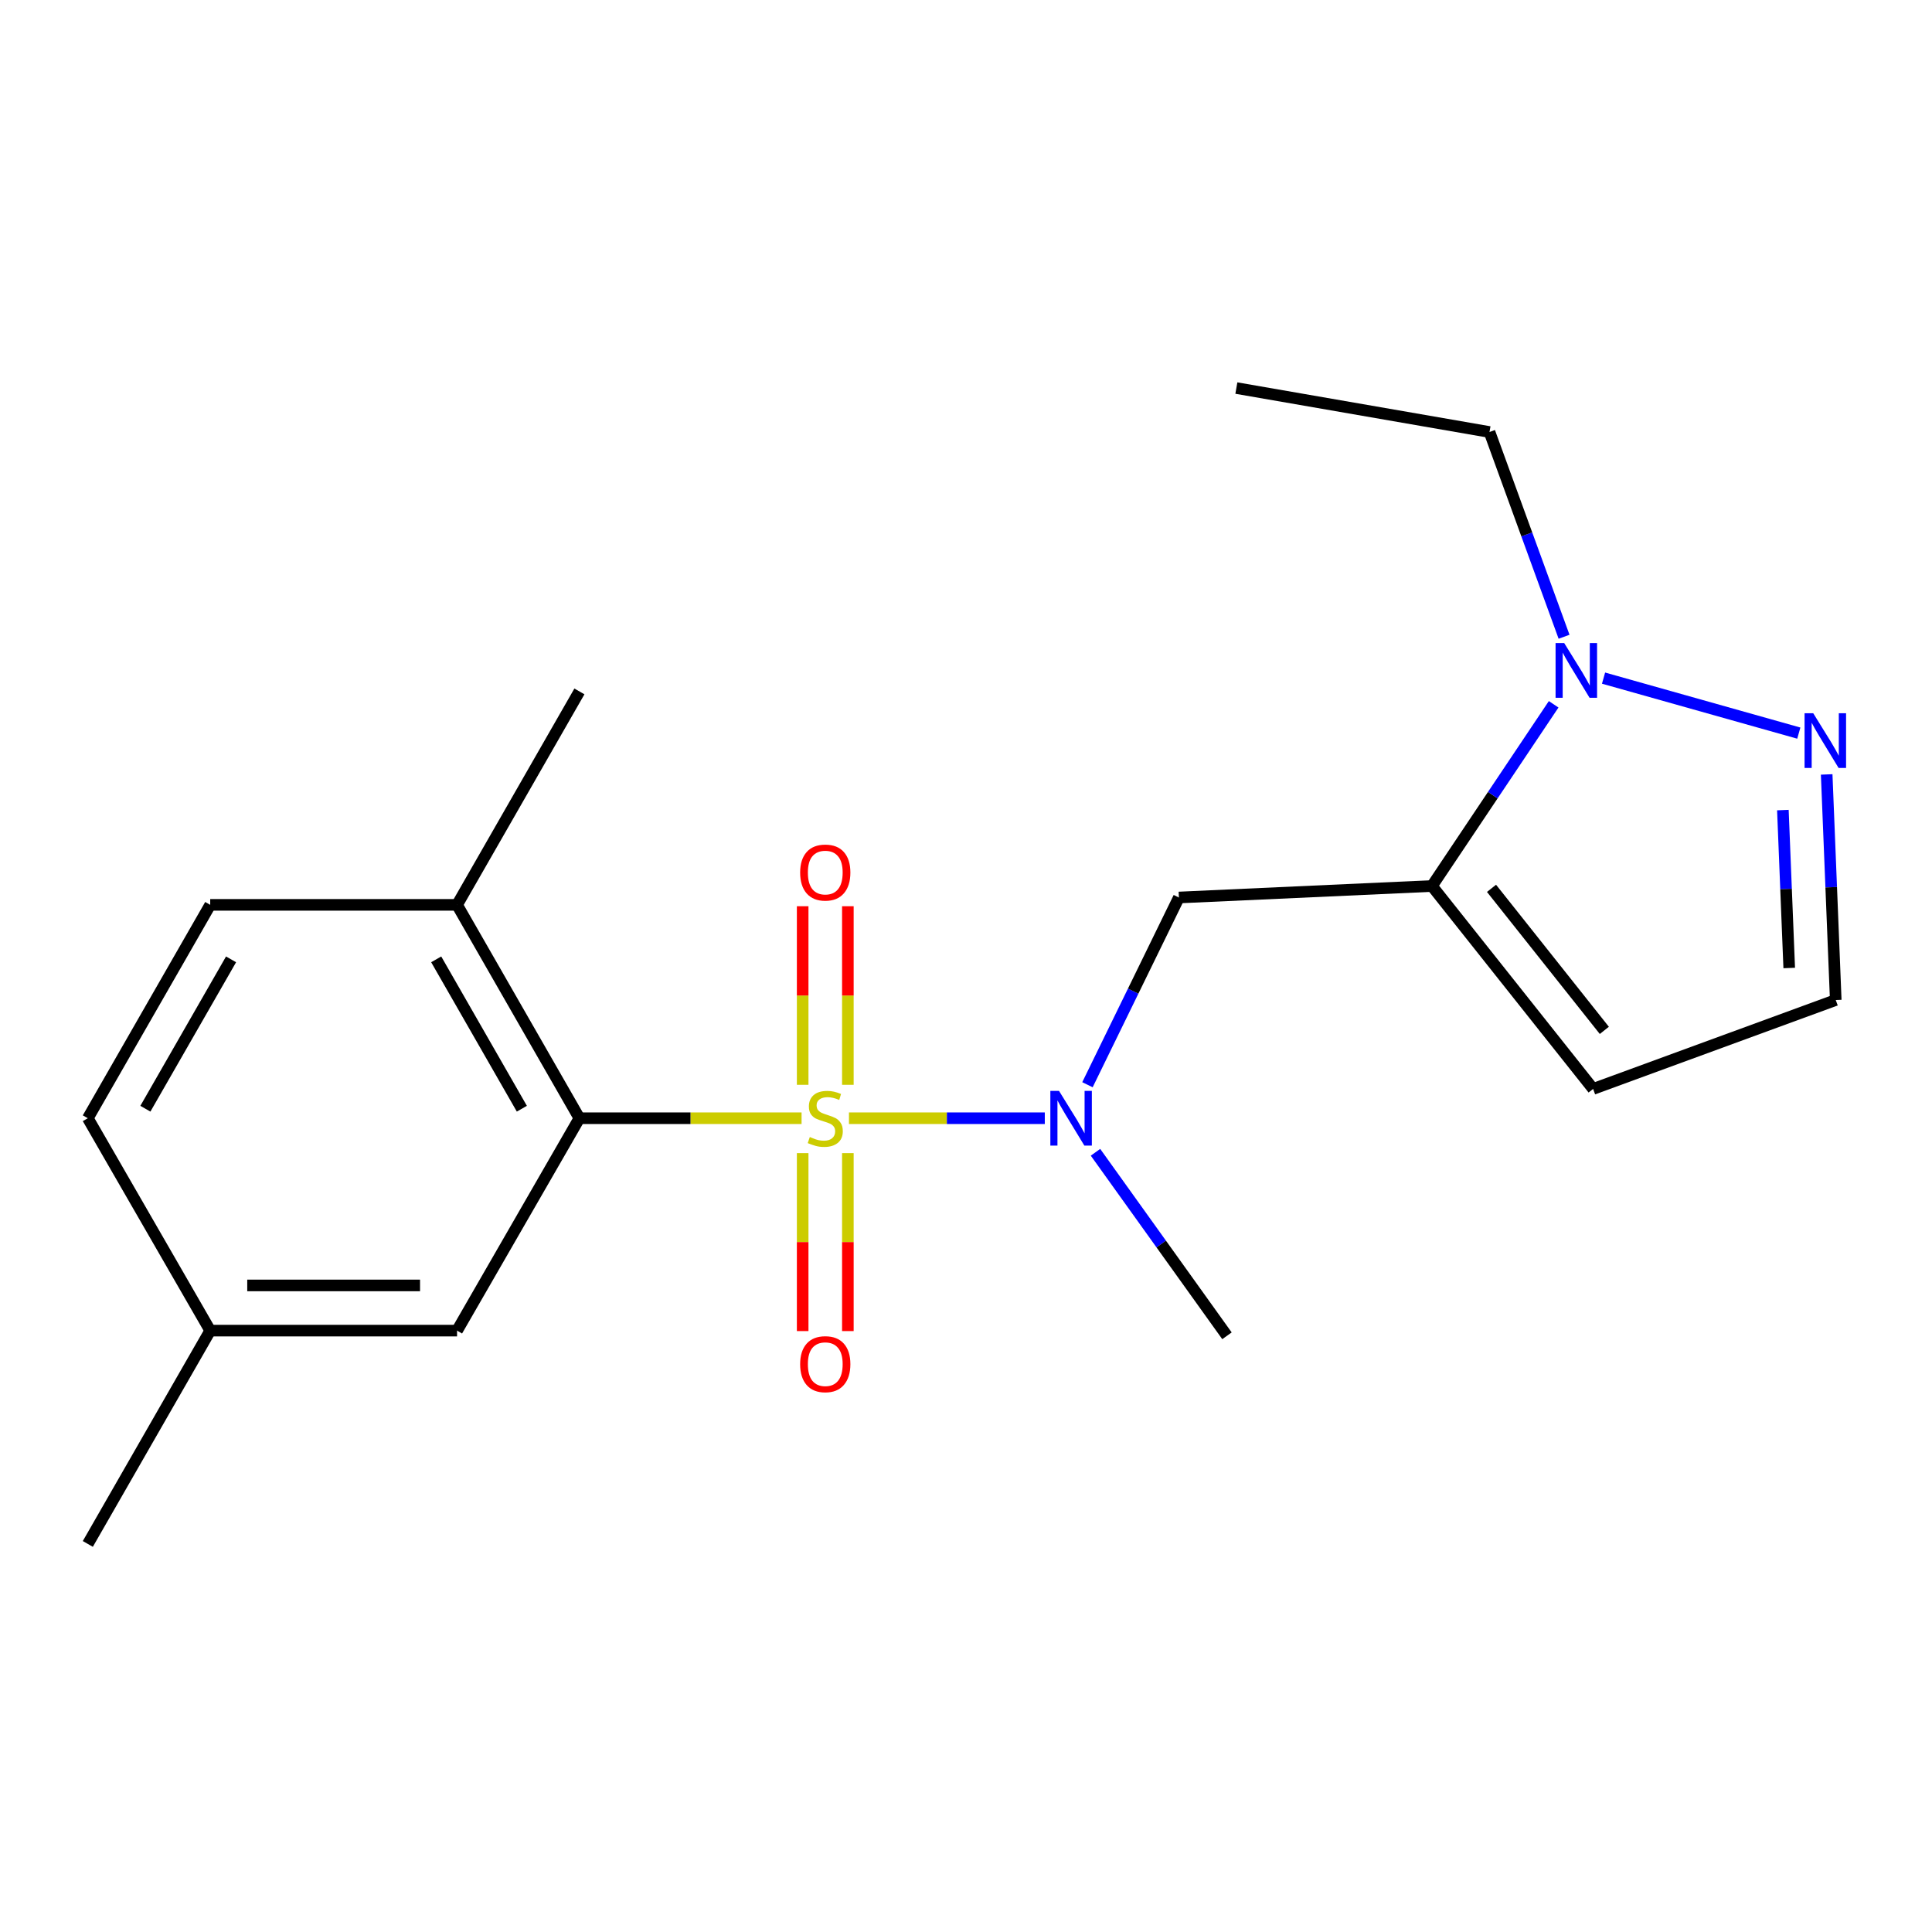 <?xml version='1.0' encoding='iso-8859-1'?>
<svg version='1.1' baseProfile='full'
              xmlns='http://www.w3.org/2000/svg'
                      xmlns:rdkit='http://www.rdkit.org/xml'
                      xmlns:xlink='http://www.w3.org/1999/xlink'
                  xml:space='preserve'
width='1000px' height='1000px' viewBox='0 0 1000 1000'>
<!-- END OF HEADER -->
<rect style='opacity:1.0;fill:#FFFFFF;stroke:none' width='1000' height='1000' x='0' y='0'> </rect>
<path class='bond-0' d='M 414.895,578.794 L 357.398,578.794' style='fill:none;fill-rule:evenodd;stroke:#CCCC00;stroke-width:6px;stroke-linecap:butt;stroke-linejoin:miter;stroke-opacity:1' />
<path class='bond-0' d='M 357.398,578.794 L 299.901,578.794' style='fill:none;fill-rule:evenodd;stroke:#000000;stroke-width:6px;stroke-linecap:butt;stroke-linejoin:miter;stroke-opacity:1' />
<path class='bond-2' d='M 439.418,578.794 L 490.101,578.794' style='fill:none;fill-rule:evenodd;stroke:#CCCC00;stroke-width:6px;stroke-linecap:butt;stroke-linejoin:miter;stroke-opacity:1' />
<path class='bond-2' d='M 490.101,578.794 L 540.785,578.794' style='fill:none;fill-rule:evenodd;stroke:#0000FF;stroke-width:6px;stroke-linecap:butt;stroke-linejoin:miter;stroke-opacity:1' />
<path class='bond-7' d='M 415.46,596.854 L 415.46,642.908' style='fill:none;fill-rule:evenodd;stroke:#CCCC00;stroke-width:6px;stroke-linecap:butt;stroke-linejoin:miter;stroke-opacity:1' />
<path class='bond-7' d='M 415.46,642.908 L 415.46,688.962' style='fill:none;fill-rule:evenodd;stroke:#FF0000;stroke-width:6px;stroke-linecap:butt;stroke-linejoin:miter;stroke-opacity:1' />
<path class='bond-7' d='M 438.853,596.854 L 438.853,642.908' style='fill:none;fill-rule:evenodd;stroke:#CCCC00;stroke-width:6px;stroke-linecap:butt;stroke-linejoin:miter;stroke-opacity:1' />
<path class='bond-7' d='M 438.853,642.908 L 438.853,688.962' style='fill:none;fill-rule:evenodd;stroke:#FF0000;stroke-width:6px;stroke-linecap:butt;stroke-linejoin:miter;stroke-opacity:1' />
<path class='bond-8' d='M 438.853,561.493 L 438.853,515.276' style='fill:none;fill-rule:evenodd;stroke:#CCCC00;stroke-width:6px;stroke-linecap:butt;stroke-linejoin:miter;stroke-opacity:1' />
<path class='bond-8' d='M 438.853,515.276 L 438.853,469.06' style='fill:none;fill-rule:evenodd;stroke:#FF0000;stroke-width:6px;stroke-linecap:butt;stroke-linejoin:miter;stroke-opacity:1' />
<path class='bond-8' d='M 415.46,561.493 L 415.46,515.276' style='fill:none;fill-rule:evenodd;stroke:#CCCC00;stroke-width:6px;stroke-linecap:butt;stroke-linejoin:miter;stroke-opacity:1' />
<path class='bond-8' d='M 415.46,515.276 L 415.46,469.06' style='fill:none;fill-rule:evenodd;stroke:#FF0000;stroke-width:6px;stroke-linecap:butt;stroke-linejoin:miter;stroke-opacity:1' />
<path class='bond-10' d='M 299.901,578.794 L 236.572,468.355' style='fill:none;fill-rule:evenodd;stroke:#000000;stroke-width:6px;stroke-linecap:butt;stroke-linejoin:miter;stroke-opacity:1' />
<path class='bond-10' d='M 270.109,573.865 L 225.778,496.557' style='fill:none;fill-rule:evenodd;stroke:#000000;stroke-width:6px;stroke-linecap:butt;stroke-linejoin:miter;stroke-opacity:1' />
<path class='bond-11' d='M 299.901,578.794 L 236.572,688.726' style='fill:none;fill-rule:evenodd;stroke:#000000;stroke-width:6px;stroke-linecap:butt;stroke-linejoin:miter;stroke-opacity:1' />
<path class='bond-1' d='M 741.176,458.595 L 610.19,464.547' style='fill:none;fill-rule:evenodd;stroke:#000000;stroke-width:6px;stroke-linecap:butt;stroke-linejoin:miter;stroke-opacity:1' />
<path class='bond-3' d='M 741.176,458.595 L 772.673,411.569' style='fill:none;fill-rule:evenodd;stroke:#000000;stroke-width:6px;stroke-linecap:butt;stroke-linejoin:miter;stroke-opacity:1' />
<path class='bond-3' d='M 772.673,411.569 L 804.17,364.543' style='fill:none;fill-rule:evenodd;stroke:#0000FF;stroke-width:6px;stroke-linecap:butt;stroke-linejoin:miter;stroke-opacity:1' />
<path class='bond-6' d='M 741.176,458.595 L 824.596,563.628' style='fill:none;fill-rule:evenodd;stroke:#000000;stroke-width:6px;stroke-linecap:butt;stroke-linejoin:miter;stroke-opacity:1' />
<path class='bond-6' d='M 772.007,459.801 L 830.401,533.324' style='fill:none;fill-rule:evenodd;stroke:#000000;stroke-width:6px;stroke-linecap:butt;stroke-linejoin:miter;stroke-opacity:1' />
<path class='bond-4' d='M 562.866,561.455 L 586.528,513.001' style='fill:none;fill-rule:evenodd;stroke:#0000FF;stroke-width:6px;stroke-linecap:butt;stroke-linejoin:miter;stroke-opacity:1' />
<path class='bond-4' d='M 586.528,513.001 L 610.19,464.547' style='fill:none;fill-rule:evenodd;stroke:#000000;stroke-width:6px;stroke-linecap:butt;stroke-linejoin:miter;stroke-opacity:1' />
<path class='bond-16' d='M 567.025,596.417 L 601.051,643.91' style='fill:none;fill-rule:evenodd;stroke:#0000FF;stroke-width:6px;stroke-linecap:butt;stroke-linejoin:miter;stroke-opacity:1' />
<path class='bond-16' d='M 601.051,643.91 L 635.078,691.403' style='fill:none;fill-rule:evenodd;stroke:#000000;stroke-width:6px;stroke-linecap:butt;stroke-linejoin:miter;stroke-opacity:1' />
<path class='bond-5' d='M 829.99,350.993 L 931.061,379.459' style='fill:none;fill-rule:evenodd;stroke:#0000FF;stroke-width:6px;stroke-linecap:butt;stroke-linejoin:miter;stroke-opacity:1' />
<path class='bond-15' d='M 809.551,329.582 L 790.257,276.593' style='fill:none;fill-rule:evenodd;stroke:#0000FF;stroke-width:6px;stroke-linecap:butt;stroke-linejoin:miter;stroke-opacity:1' />
<path class='bond-15' d='M 790.257,276.593 L 770.962,223.604' style='fill:none;fill-rule:evenodd;stroke:#000000;stroke-width:6px;stroke-linecap:butt;stroke-linejoin:miter;stroke-opacity:1' />
<path class='bond-21' d='M 945.486,400.843 L 947.831,459.226' style='fill:none;fill-rule:evenodd;stroke:#0000FF;stroke-width:6px;stroke-linecap:butt;stroke-linejoin:miter;stroke-opacity:1' />
<path class='bond-21' d='M 947.831,459.226 L 950.176,517.609' style='fill:none;fill-rule:evenodd;stroke:#000000;stroke-width:6px;stroke-linecap:butt;stroke-linejoin:miter;stroke-opacity:1' />
<path class='bond-21' d='M 922.816,419.297 L 924.457,460.165' style='fill:none;fill-rule:evenodd;stroke:#0000FF;stroke-width:6px;stroke-linecap:butt;stroke-linejoin:miter;stroke-opacity:1' />
<path class='bond-21' d='M 924.457,460.165 L 926.098,501.033' style='fill:none;fill-rule:evenodd;stroke:#000000;stroke-width:6px;stroke-linecap:butt;stroke-linejoin:miter;stroke-opacity:1' />
<path class='bond-9' d='M 824.596,563.628 L 950.176,517.609' style='fill:none;fill-rule:evenodd;stroke:#000000;stroke-width:6px;stroke-linecap:butt;stroke-linejoin:miter;stroke-opacity:1' />
<path class='bond-12' d='M 236.572,468.355 L 108.809,468.355' style='fill:none;fill-rule:evenodd;stroke:#000000;stroke-width:6px;stroke-linecap:butt;stroke-linejoin:miter;stroke-opacity:1' />
<path class='bond-17' d='M 236.572,468.355 L 299.901,357.877' style='fill:none;fill-rule:evenodd;stroke:#000000;stroke-width:6px;stroke-linecap:butt;stroke-linejoin:miter;stroke-opacity:1' />
<path class='bond-13' d='M 236.572,688.726 L 108.809,688.726' style='fill:none;fill-rule:evenodd;stroke:#000000;stroke-width:6px;stroke-linecap:butt;stroke-linejoin:miter;stroke-opacity:1' />
<path class='bond-13' d='M 217.408,665.334 L 127.974,665.334' style='fill:none;fill-rule:evenodd;stroke:#000000;stroke-width:6px;stroke-linecap:butt;stroke-linejoin:miter;stroke-opacity:1' />
<path class='bond-20' d='M 108.809,468.355 L 45.455,578.794' style='fill:none;fill-rule:evenodd;stroke:#000000;stroke-width:6px;stroke-linecap:butt;stroke-linejoin:miter;stroke-opacity:1' />
<path class='bond-20' d='M 119.597,496.561 L 75.249,573.868' style='fill:none;fill-rule:evenodd;stroke:#000000;stroke-width:6px;stroke-linecap:butt;stroke-linejoin:miter;stroke-opacity:1' />
<path class='bond-14' d='M 108.809,688.726 L 45.455,578.794' style='fill:none;fill-rule:evenodd;stroke:#000000;stroke-width:6px;stroke-linecap:butt;stroke-linejoin:miter;stroke-opacity:1' />
<path class='bond-18' d='M 108.809,688.726 L 45.455,799.139' style='fill:none;fill-rule:evenodd;stroke:#000000;stroke-width:6px;stroke-linecap:butt;stroke-linejoin:miter;stroke-opacity:1' />
<path class='bond-19' d='M 770.962,223.604 L 639.938,200.861' style='fill:none;fill-rule:evenodd;stroke:#000000;stroke-width:6px;stroke-linecap:butt;stroke-linejoin:miter;stroke-opacity:1' />
<path  class='atom-0' d='M 419.156 588.514
Q 419.476 588.634, 420.796 589.194
Q 422.116 589.754, 423.556 590.114
Q 425.036 590.434, 426.476 590.434
Q 429.156 590.434, 430.716 589.154
Q 432.276 587.834, 432.276 585.554
Q 432.276 583.994, 431.476 583.034
Q 430.716 582.074, 429.516 581.554
Q 428.316 581.034, 426.316 580.434
Q 423.796 579.674, 422.276 578.954
Q 420.796 578.234, 419.716 576.714
Q 418.676 575.194, 418.676 572.634
Q 418.676 569.074, 421.076 566.874
Q 423.516 564.674, 428.316 564.674
Q 431.596 564.674, 435.316 566.234
L 434.396 569.314
Q 430.996 567.914, 428.436 567.914
Q 425.676 567.914, 424.156 569.074
Q 422.636 570.194, 422.676 572.154
Q 422.676 573.674, 423.436 574.594
Q 424.236 575.514, 425.356 576.034
Q 426.516 576.554, 428.436 577.154
Q 430.996 577.954, 432.516 578.754
Q 434.036 579.554, 435.116 581.194
Q 436.236 582.794, 436.236 585.554
Q 436.236 589.474, 433.596 591.594
Q 430.996 593.674, 426.636 593.674
Q 424.116 593.674, 422.196 593.114
Q 420.316 592.594, 418.076 591.674
L 419.156 588.514
' fill='#CCCC00'/>
<path  class='atom-3' d='M 548.139 564.634
L 557.419 579.634
Q 558.339 581.114, 559.819 583.794
Q 561.299 586.474, 561.379 586.634
L 561.379 564.634
L 565.139 564.634
L 565.139 592.954
L 561.259 592.954
L 551.299 576.554
Q 550.139 574.634, 548.899 572.434
Q 547.699 570.234, 547.339 569.554
L 547.339 592.954
L 543.659 592.954
L 543.659 564.634
L 548.139 564.634
' fill='#0000FF'/>
<path  class='atom-4' d='M 809.642 332.866
L 818.922 347.866
Q 819.842 349.346, 821.322 352.026
Q 822.802 354.706, 822.882 354.866
L 822.882 332.866
L 826.642 332.866
L 826.642 361.186
L 822.762 361.186
L 812.802 344.786
Q 811.642 342.866, 810.402 340.666
Q 809.202 338.466, 808.842 337.786
L 808.842 361.186
L 805.162 361.186
L 805.162 332.866
L 809.642 332.866
' fill='#0000FF'/>
<path  class='atom-6' d='M 938.522 369.163
L 947.802 384.163
Q 948.722 385.643, 950.202 388.323
Q 951.682 391.003, 951.762 391.163
L 951.762 369.163
L 955.522 369.163
L 955.522 397.483
L 951.642 397.483
L 941.682 381.083
Q 940.522 379.163, 939.282 376.963
Q 938.082 374.763, 937.722 374.083
L 937.722 397.483
L 934.042 397.483
L 934.042 369.163
L 938.522 369.163
' fill='#0000FF'/>
<path  class='atom-8' d='M 414.156 706.091
Q 414.156 699.291, 417.516 695.491
Q 420.876 691.691, 427.156 691.691
Q 433.436 691.691, 436.796 695.491
Q 440.156 699.291, 440.156 706.091
Q 440.156 712.971, 436.756 716.891
Q 433.356 720.771, 427.156 720.771
Q 420.916 720.771, 417.516 716.891
Q 414.156 713.011, 414.156 706.091
M 427.156 717.571
Q 431.476 717.571, 433.796 714.691
Q 436.156 711.771, 436.156 706.091
Q 436.156 700.531, 433.796 697.731
Q 431.476 694.891, 427.156 694.891
Q 422.836 694.891, 420.476 697.691
Q 418.156 700.491, 418.156 706.091
Q 418.156 711.811, 420.476 714.691
Q 422.836 717.571, 427.156 717.571
' fill='#FF0000'/>
<path  class='atom-9' d='M 414.156 451.631
Q 414.156 444.831, 417.516 441.031
Q 420.876 437.231, 427.156 437.231
Q 433.436 437.231, 436.796 441.031
Q 440.156 444.831, 440.156 451.631
Q 440.156 458.511, 436.756 462.431
Q 433.356 466.311, 427.156 466.311
Q 420.916 466.311, 417.516 462.431
Q 414.156 458.551, 414.156 451.631
M 427.156 463.111
Q 431.476 463.111, 433.796 460.231
Q 436.156 457.311, 436.156 451.631
Q 436.156 446.071, 433.796 443.271
Q 431.476 440.431, 427.156 440.431
Q 422.836 440.431, 420.476 443.231
Q 418.156 446.031, 418.156 451.631
Q 418.156 457.351, 420.476 460.231
Q 422.836 463.111, 427.156 463.111
' fill='#FF0000'/>
</svg>
